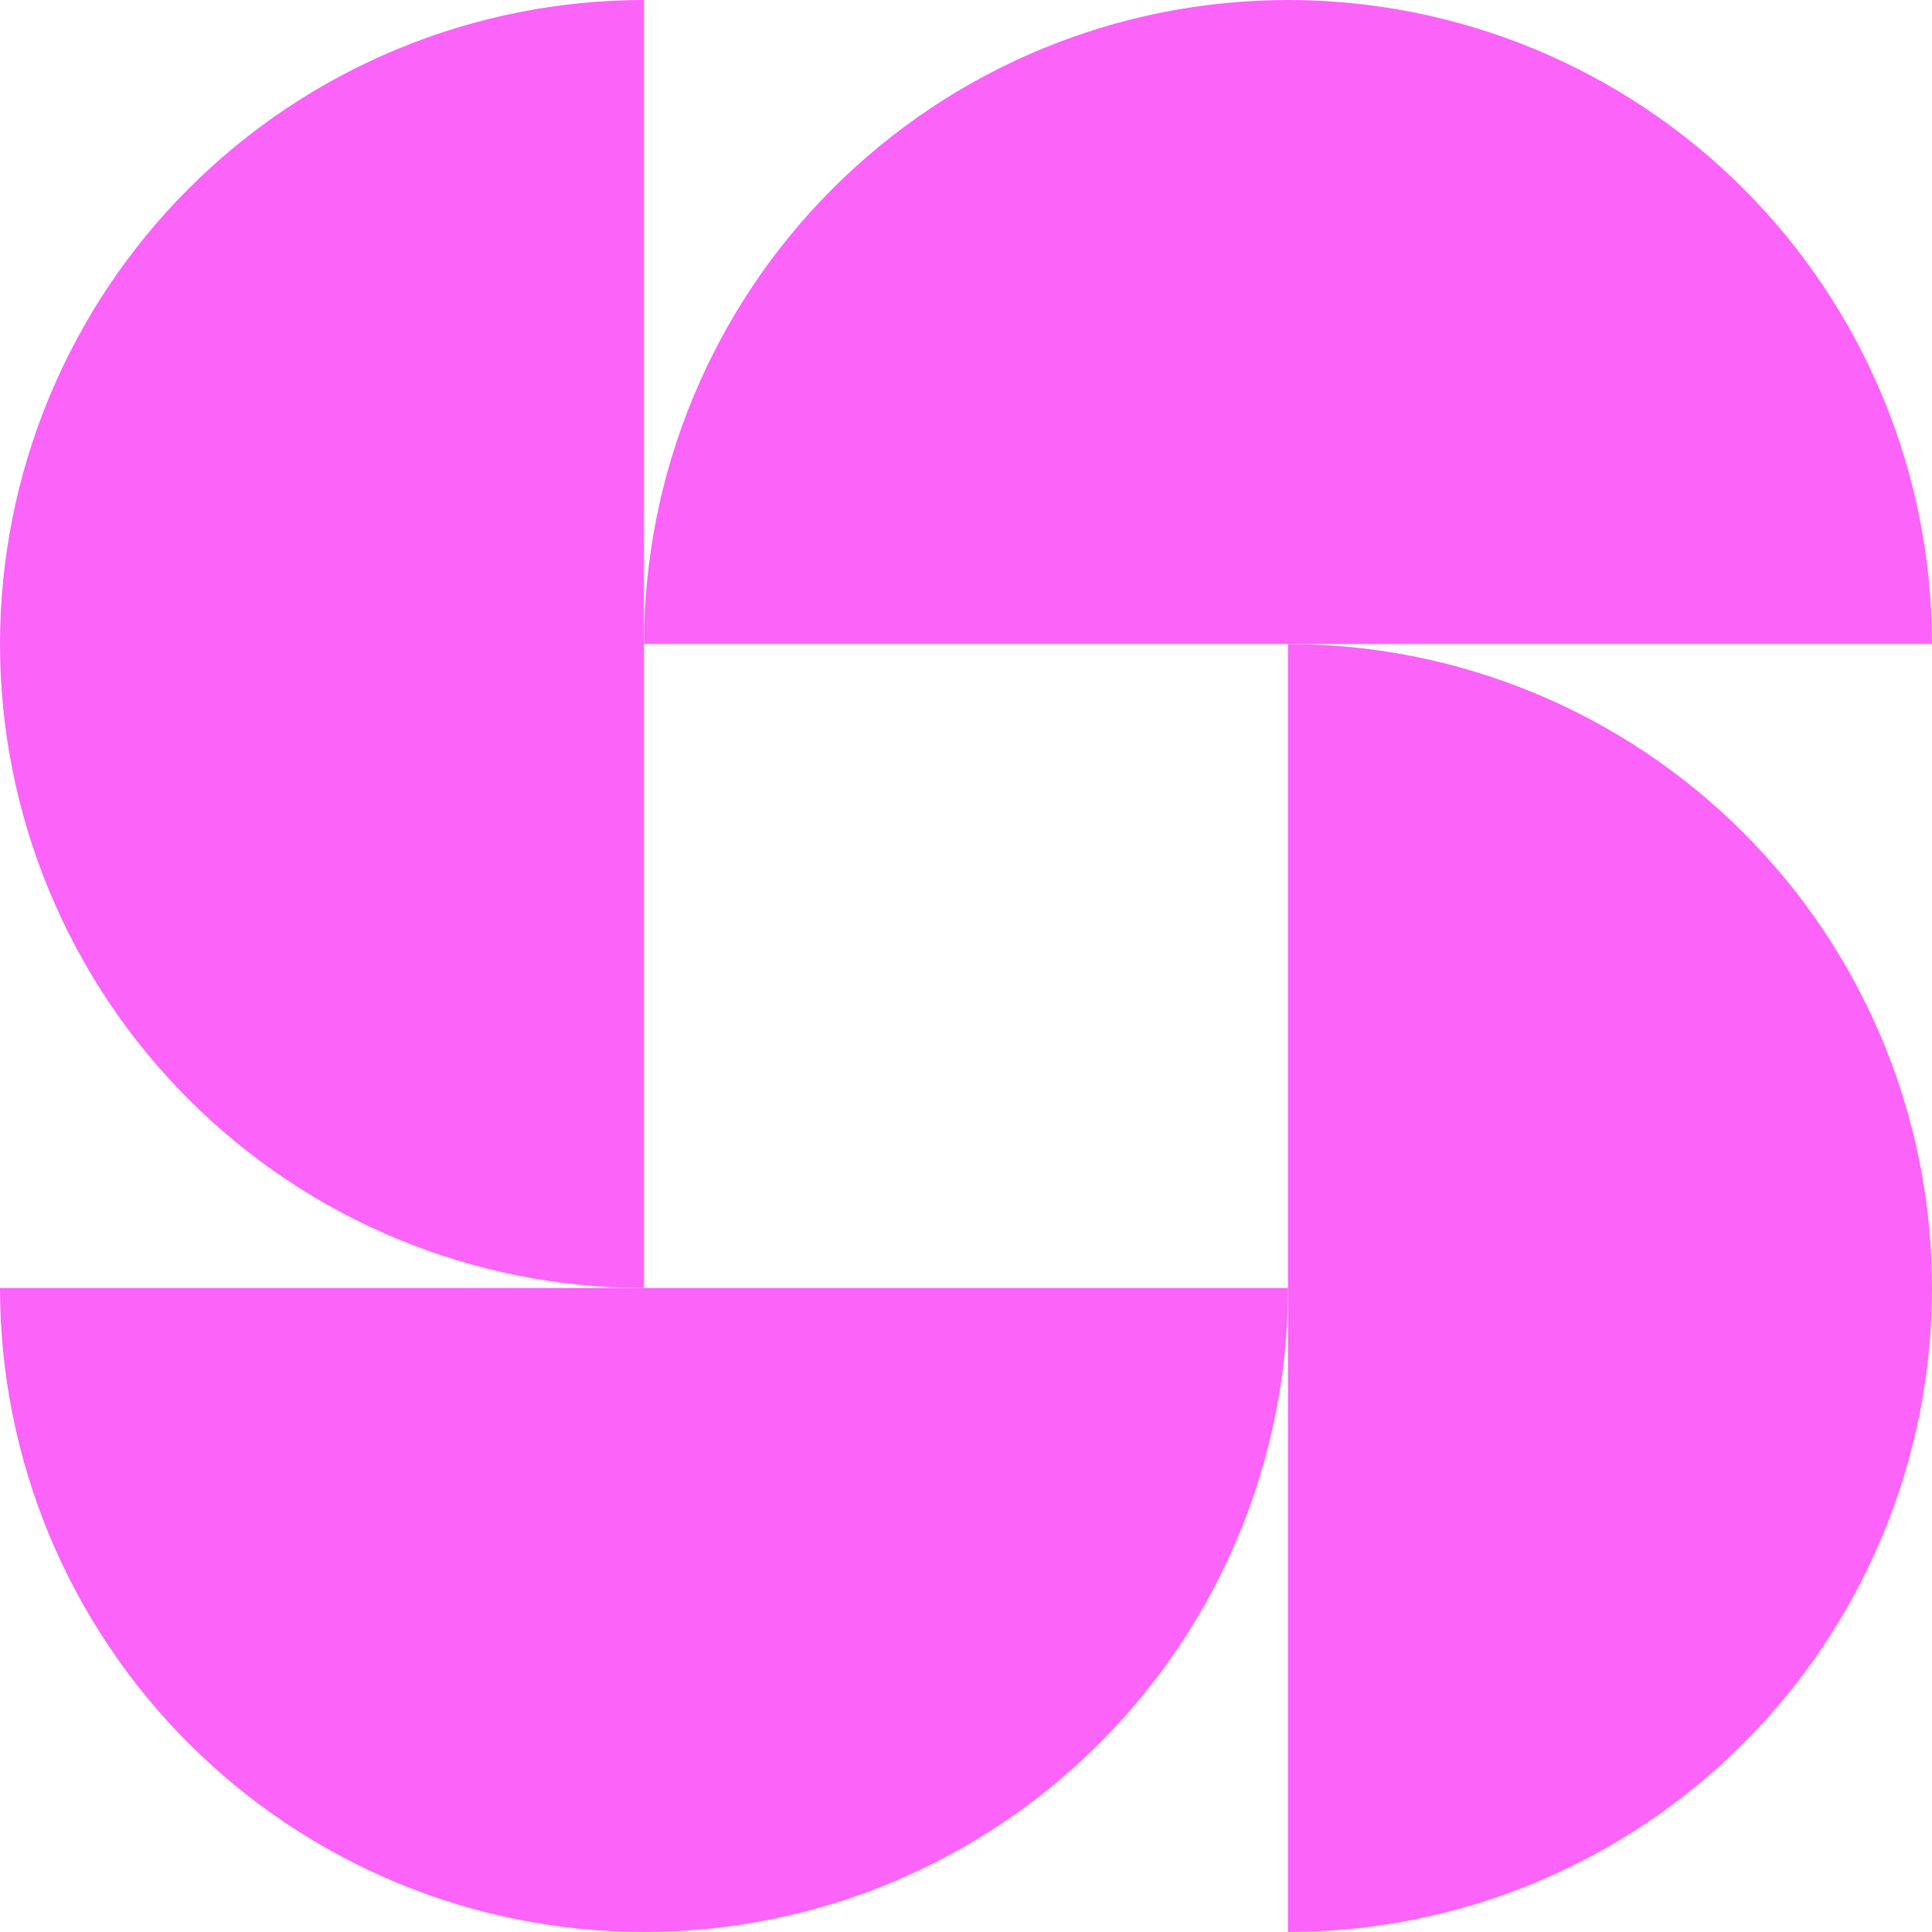 <?xml version="1.0" encoding="UTF-8"?> <svg xmlns="http://www.w3.org/2000/svg" width="36" height="36" viewBox="0 0 36 36" fill="none"><rect width="36" height="36" fill="#1E1E1E"></rect><g id="TMS Buddies Home Page" clip-path="url(#clip0_690_19673)"><rect width="1440" height="10441" transform="translate(-294 -1158)" fill="#F5F6FA"></rect><g id="Main Container"><g id="Erfolg section"><rect width="1440" height="433" transform="translate(-294 -277)" fill="white"></rect><g id="Frame 370003762" clip-path="url(#clip1_690_19673)"><g id="Text block"><g clip-path="url(#clip2_690_19673)"><g id="Group 370000980"><path id="Ellipse 95" d="M1.04907e-06 24C9.11307e-07 25.576 0.31 27.136 0.913 28.592C1.516 30.048 2.4 31.371 3.515 32.485C4.629 33.6 5.952 34.483 7.408 35.087C8.864 35.69 10.424 36 12 36C13.576 36 15.136 35.69 16.592 35.087C18.048 34.483 19.371 33.6 20.485 32.485C21.6 31.371 22.483 30.048 23.087 28.592C23.69 27.136 24 25.576 24 24L1.04907e-06 24Z" fill="#FB63F9"></path><path id="Ellipse 96" d="M24 36C25.576 36 27.136 35.69 28.592 35.087C30.048 34.483 31.371 33.6 32.485 32.485C33.6 31.371 34.483 30.048 35.087 28.592C35.69 27.136 36 25.576 36 24C36 22.424 35.69 20.864 35.087 19.408C34.483 17.952 33.6 16.629 32.485 15.515C31.371 14.4 30.048 13.517 28.592 12.913C27.136 12.31 25.576 12 24 12L24 36Z" fill="#FB63F9"></path><path id="Ellipse 97" d="M36 12C36 10.424 35.69 8.864 35.087 7.408C34.484 5.952 33.6 4.629 32.485 3.515C31.371 2.4 30.048 1.516 28.592 0.913C27.136 0.31 25.576 -6.88831e-08 24 0C22.424 6.88831e-08 20.864 0.31 19.408 0.913C17.952 1.516 16.629 2.4 15.515 3.515C14.4 4.629 13.517 5.952 12.914 7.408C12.31 8.864 12 10.424 12 12L36 12Z" fill="#FB63F9"></path><path id="Ellipse 98" d="M12 -3.93403e-07C10.424 -3.4174e-07 8.864 0.31 7.408 0.913C5.952 1.516 4.629 2.4 3.515 3.515C2.401 4.629 1.517 5.952 0.914 7.408C0.311 8.864 0 10.424 0 12C0 13.576 0.311 15.136 0.914 16.592C1.517 18.048 2.401 19.371 3.515 20.485C4.629 21.6 5.952 22.483 7.408 23.087C8.864 23.69 10.424 24 12 24L12 -3.93403e-07Z" fill="#FB63F9"></path></g></g></g></g></g></g></g><defs><clipPath id="clip0_690_19673"><rect width="1440" height="10441" fill="white" transform="translate(-294 -1158)"></rect></clipPath><clipPath id="clip1_690_19673"><rect width="1200" height="193" fill="white" transform="translate(-174 -157)"></rect></clipPath><clipPath id="clip2_690_19673"><rect x="-174" y="-157" width="384" height="193" rx="24" fill="white"></rect></clipPath></defs></svg> 